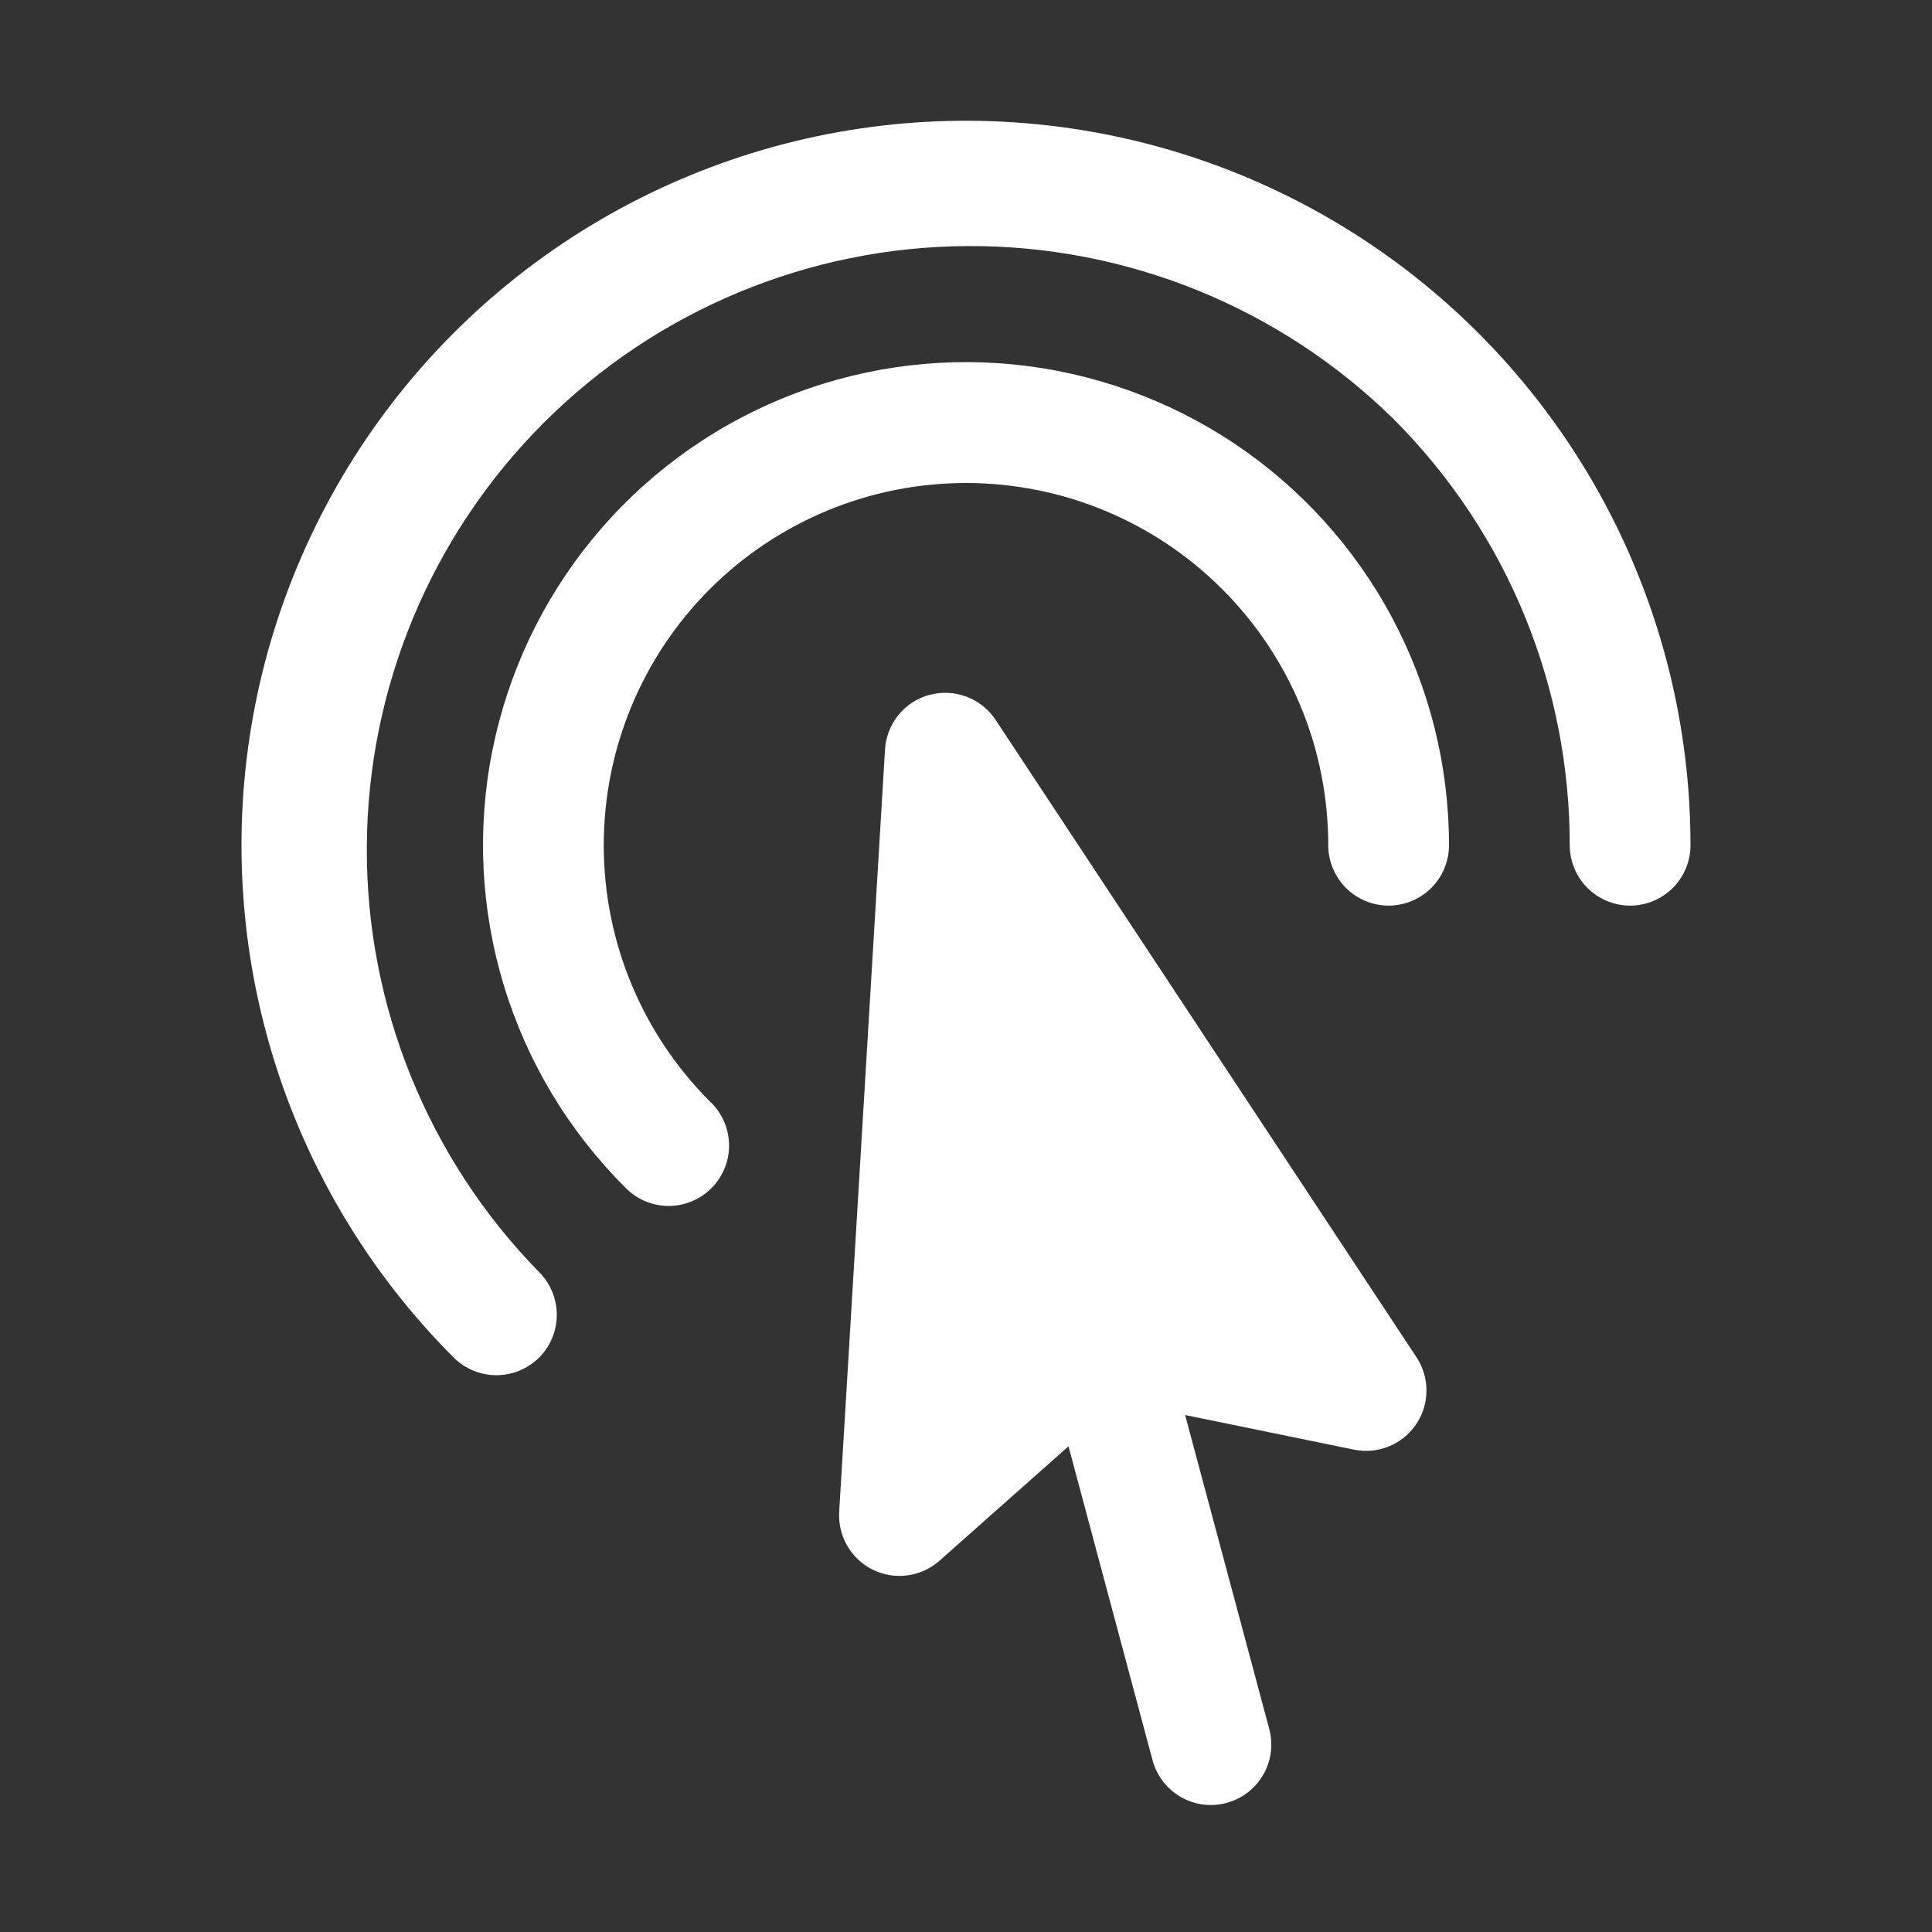 <svg width="36" height="36" viewBox="0 0 36 36" fill="none" xmlns="http://www.w3.org/2000/svg">
<rect x="0" y="0" width="36" height="36" fill="#333333" stroke="none"/>
<path fill-rule="evenodd" clip-rule="evenodd" d="M25.954 7.795C23.837 5.723 20.988 4.569 18.025 4.585C15.062 4.601 12.225 5.785 10.13 7.88C8.035 9.975 6.851 12.812 6.835 15.775C6.819 18.738 7.973 21.587 10.046 23.704C10.257 23.915 10.375 24.202 10.375 24.5C10.375 24.799 10.257 25.085 10.046 25.296C9.834 25.507 9.548 25.625 9.25 25.625C8.951 25.625 8.665 25.507 8.454 25.296C6.884 23.726 5.726 21.793 5.081 19.669C4.437 17.544 4.326 15.294 4.759 13.116C5.193 10.939 6.156 8.902 7.564 7.186C8.973 5.47 10.783 4.127 12.834 3.278C14.885 2.428 17.114 2.097 19.323 2.315C21.533 2.533 23.654 3.292 25.5 4.525C27.346 5.759 28.859 7.428 29.906 9.386C30.952 11.344 31.5 13.53 31.5 15.75C31.5 16.048 31.381 16.334 31.171 16.545C30.959 16.756 30.673 16.875 30.375 16.875C30.077 16.875 29.791 16.756 29.579 16.545C29.369 16.334 29.25 16.048 29.25 15.75C29.25 12.87 28.152 9.991 25.954 7.795ZM22.773 10.977C21.507 9.711 19.79 9 18 9C16.21 9 14.493 9.711 13.227 10.977C11.961 12.243 11.25 13.96 11.25 15.75C11.25 17.54 11.961 19.257 13.227 20.523C13.338 20.626 13.426 20.75 13.488 20.888C13.549 21.026 13.582 21.175 13.585 21.326C13.588 21.477 13.56 21.627 13.503 21.767C13.447 21.907 13.362 22.035 13.256 22.141C13.149 22.248 13.021 22.332 12.881 22.389C12.741 22.446 12.591 22.473 12.44 22.471C12.289 22.468 12.14 22.435 12.002 22.374C11.864 22.312 11.74 22.223 11.637 22.113C10.59 21.066 9.818 19.778 9.388 18.361C8.958 16.945 8.884 15.444 9.173 13.993C9.462 12.541 10.104 11.183 11.043 10.039C11.982 8.894 13.189 7.999 14.556 7.433C15.924 6.867 17.41 6.646 18.883 6.791C20.356 6.937 21.77 7.443 23.001 8.265C24.232 9.088 25.241 10.201 25.938 11.507C26.636 12.812 27 14.27 27 15.75C27 16.048 26.881 16.334 26.671 16.545C26.459 16.756 26.173 16.875 25.875 16.875C25.577 16.875 25.291 16.756 25.079 16.545C24.869 16.334 24.75 16.048 24.75 15.75C24.75 14.02 24.09 12.295 22.773 10.977ZM17.322 12.948C17.55 12.887 17.791 12.899 18.012 12.983C18.233 13.066 18.422 13.217 18.552 13.414L26.394 25.29C26.517 25.476 26.582 25.694 26.58 25.916C26.579 26.139 26.512 26.356 26.387 26.541C26.262 26.725 26.085 26.868 25.879 26.952C25.673 27.036 25.447 27.057 25.229 27.012L22.083 26.367L23.651 32.217C23.728 32.505 23.687 32.813 23.538 33.071C23.388 33.33 23.142 33.518 22.854 33.595C22.566 33.673 22.258 33.632 22 33.483C21.741 33.333 21.553 33.087 21.476 32.799L19.91 26.95L17.508 29.08C17.342 29.228 17.135 29.324 16.914 29.354C16.694 29.385 16.469 29.349 16.269 29.252C16.068 29.154 15.902 29 15.789 28.807C15.677 28.615 15.624 28.394 15.637 28.171L16.491 13.966C16.505 13.731 16.593 13.505 16.742 13.322C16.891 13.139 17.094 13.008 17.322 12.946V12.948Z" fill="white" style="fill:white;fill-opacity:1;"/>
</svg>
